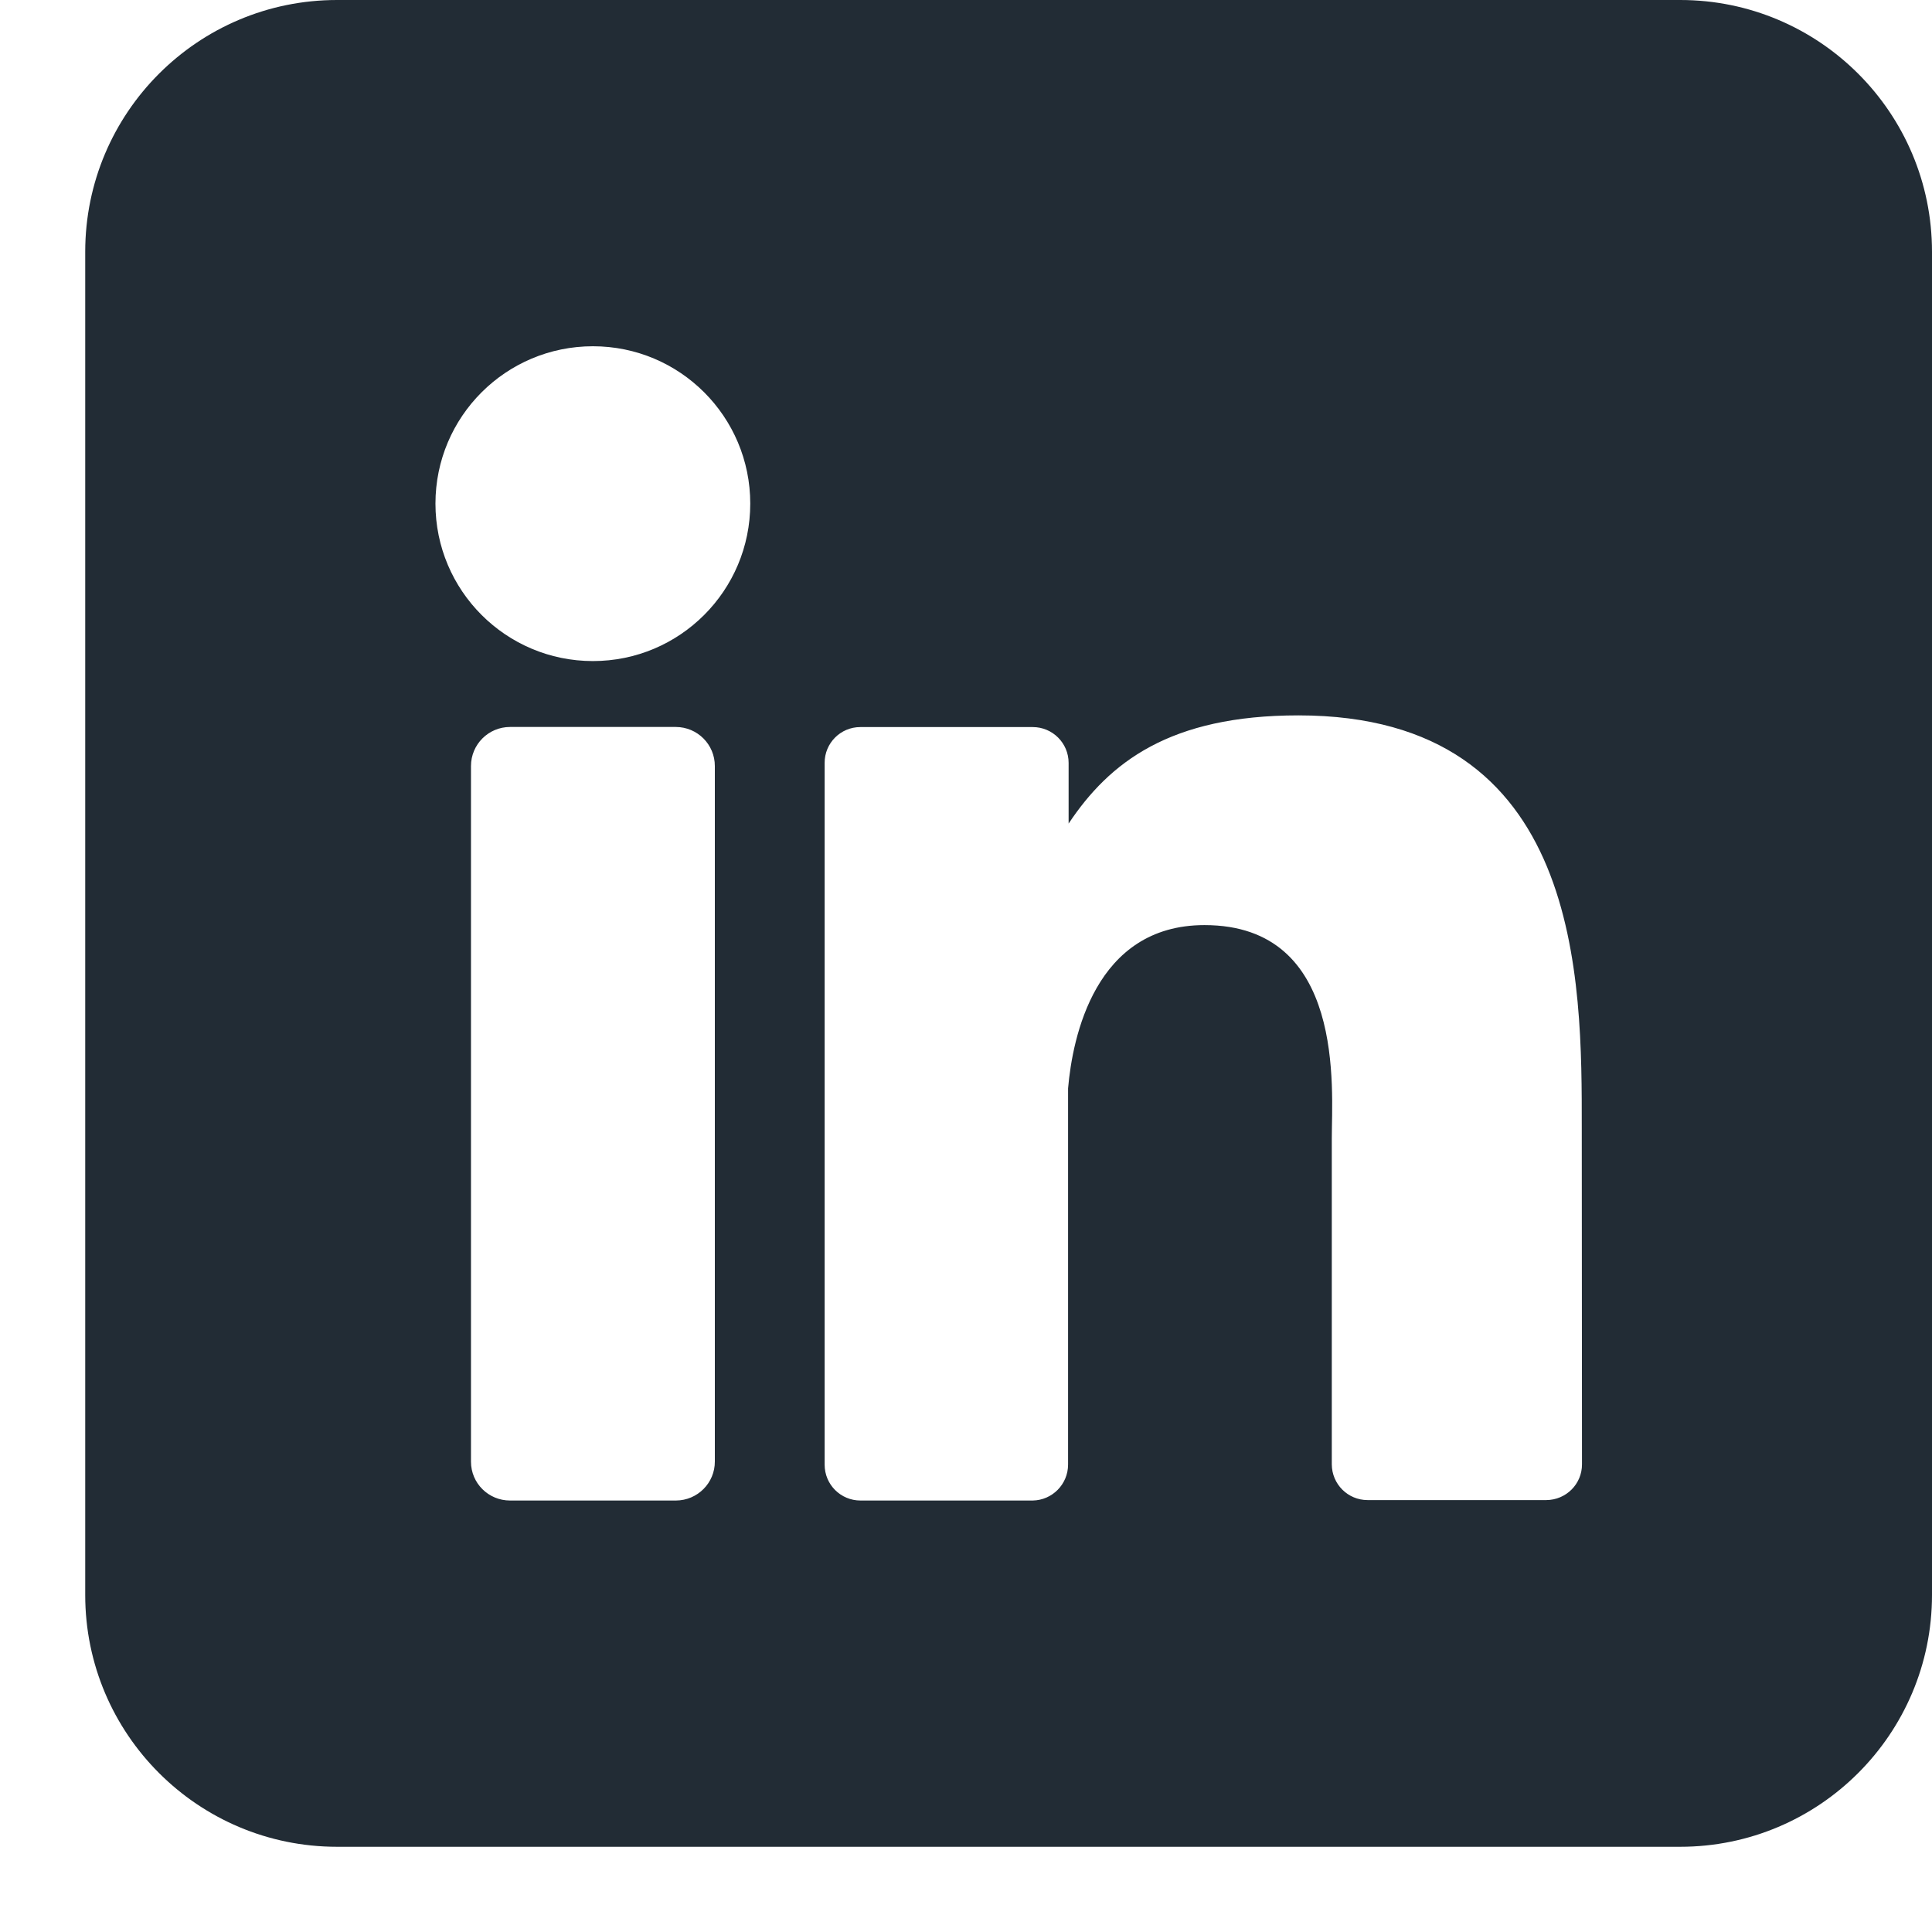 <?xml version="1.0" encoding="UTF-8"?> <svg xmlns="http://www.w3.org/2000/svg" width="18" height="18" viewBox="0 0 18 18" fill="none"><g id="Layer_1" clip-path="url(#clip0_131_153)"><path id="Vector" d="M15.654 0H3.14C1.845 0 0.794 1.05 0.794 2.346V14.86C0.794 16.155 1.845 17.206 3.14 17.206H15.654C16.949 17.206 18 16.155 18 14.86V2.346C18 1.05 16.949 0 15.654 0ZM6.66 13.616C6.661 13.816 6.499 13.979 6.298 13.98C6.298 13.98 6.298 13.98 6.297 13.98H4.752C4.551 13.98 4.388 13.819 4.388 13.618C4.388 13.617 4.388 13.617 4.388 13.616V7.137C4.388 6.936 4.551 6.773 4.752 6.773H6.297C6.498 6.774 6.66 6.936 6.66 7.137V13.616ZM5.524 6.159C4.714 6.159 4.057 5.502 4.057 4.692C4.057 3.882 4.714 3.226 5.524 3.226C6.334 3.226 6.99 3.882 6.99 4.692C6.99 5.502 6.334 6.159 5.524 6.159ZM14.406 13.976C14.406 13.976 14.405 13.976 14.404 13.976H12.742C12.558 13.976 12.409 13.828 12.408 13.643C12.408 13.643 12.408 13.642 12.408 13.641V10.606C12.408 10.152 12.541 8.619 11.222 8.619C10.2 8.619 9.992 9.668 9.951 10.14V13.645C9.951 13.828 9.804 13.977 9.622 13.98H8.017C7.832 13.98 7.683 13.831 7.683 13.646C7.683 13.646 7.683 13.646 7.683 13.645V7.108C7.682 6.924 7.831 6.774 8.015 6.774H9.622C9.806 6.774 9.956 6.923 9.956 7.108V7.673C10.336 7.103 10.898 6.665 12.097 6.665C14.754 6.665 14.737 9.146 14.737 10.509L14.739 13.642C14.74 13.826 14.591 13.975 14.406 13.976L14.406 13.976Z" fill="#222C35"></path></g><defs><clipPath id="clip0_131_153"><rect width="17.206" height="17.206" fill="white" transform="translate(0.794)"></rect></clipPath></defs></svg> 